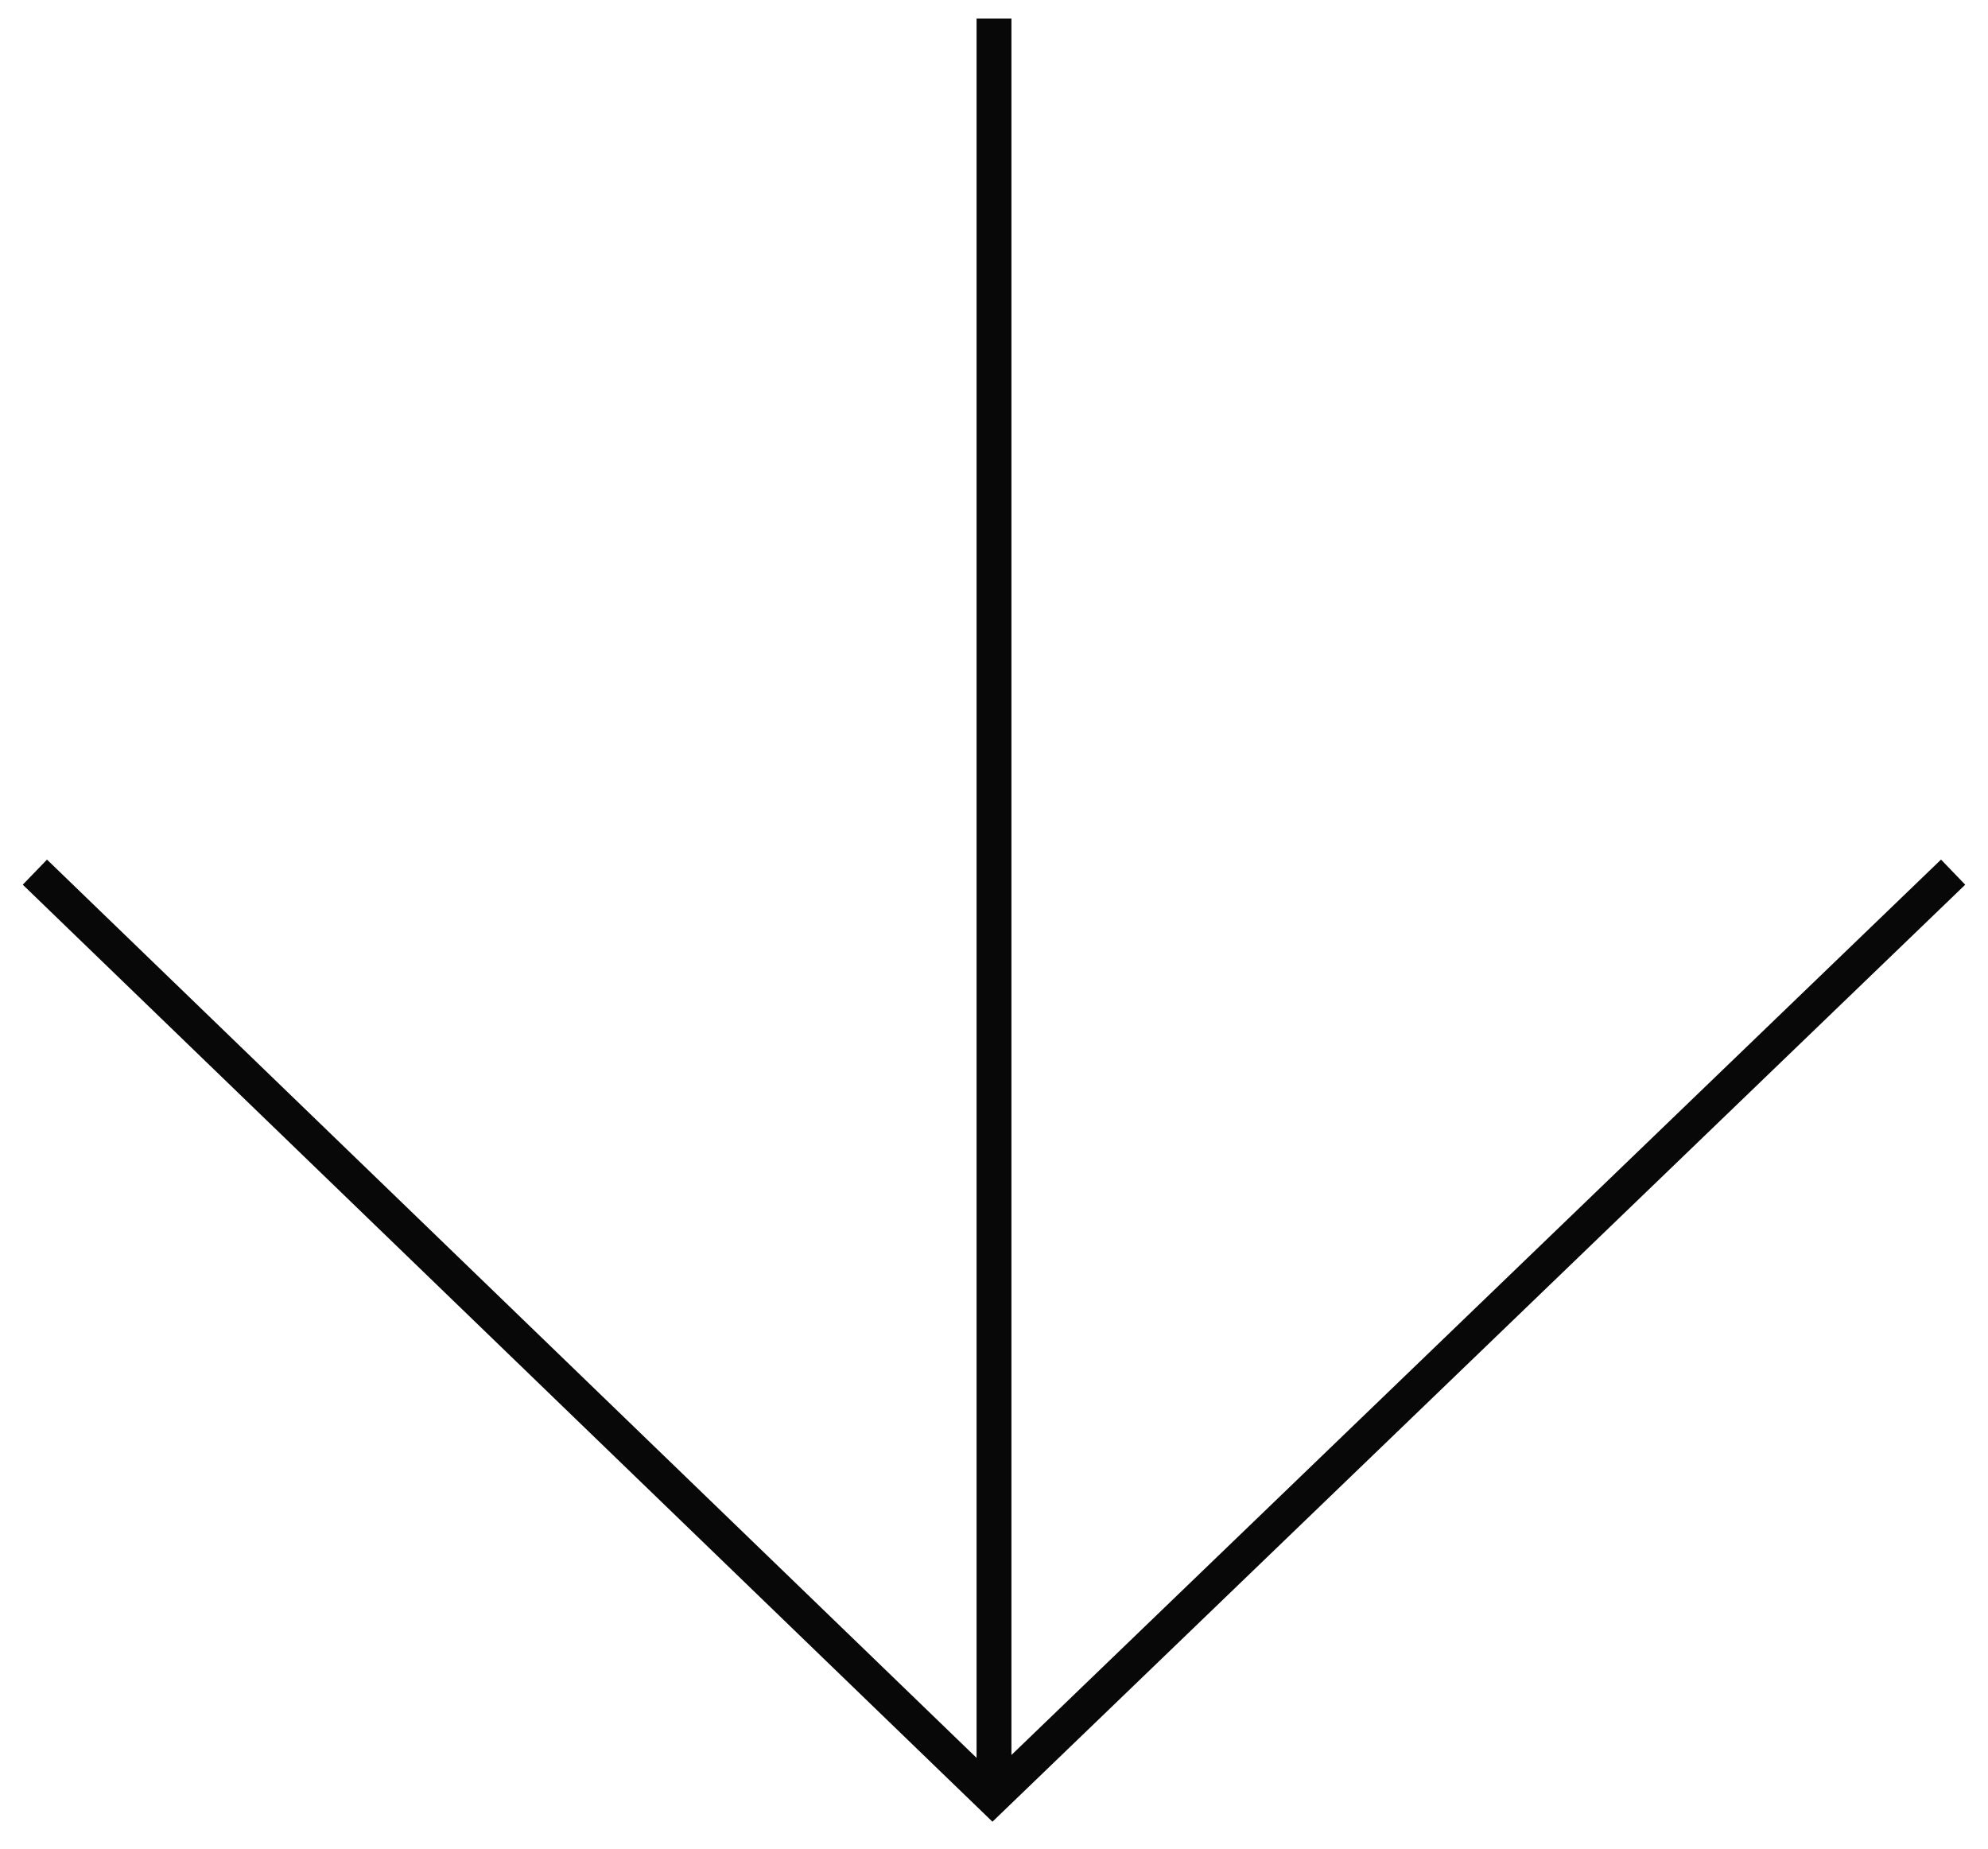<svg width="57" height="53" viewBox="0 0 57 53" fill="none" xmlns="http://www.w3.org/2000/svg">
<path d="M28.5 51.491V0.533M56 25.004L28.456 51.533L1 25.004" stroke="#080808" stroke-miterlimit="10"/>
</svg>
